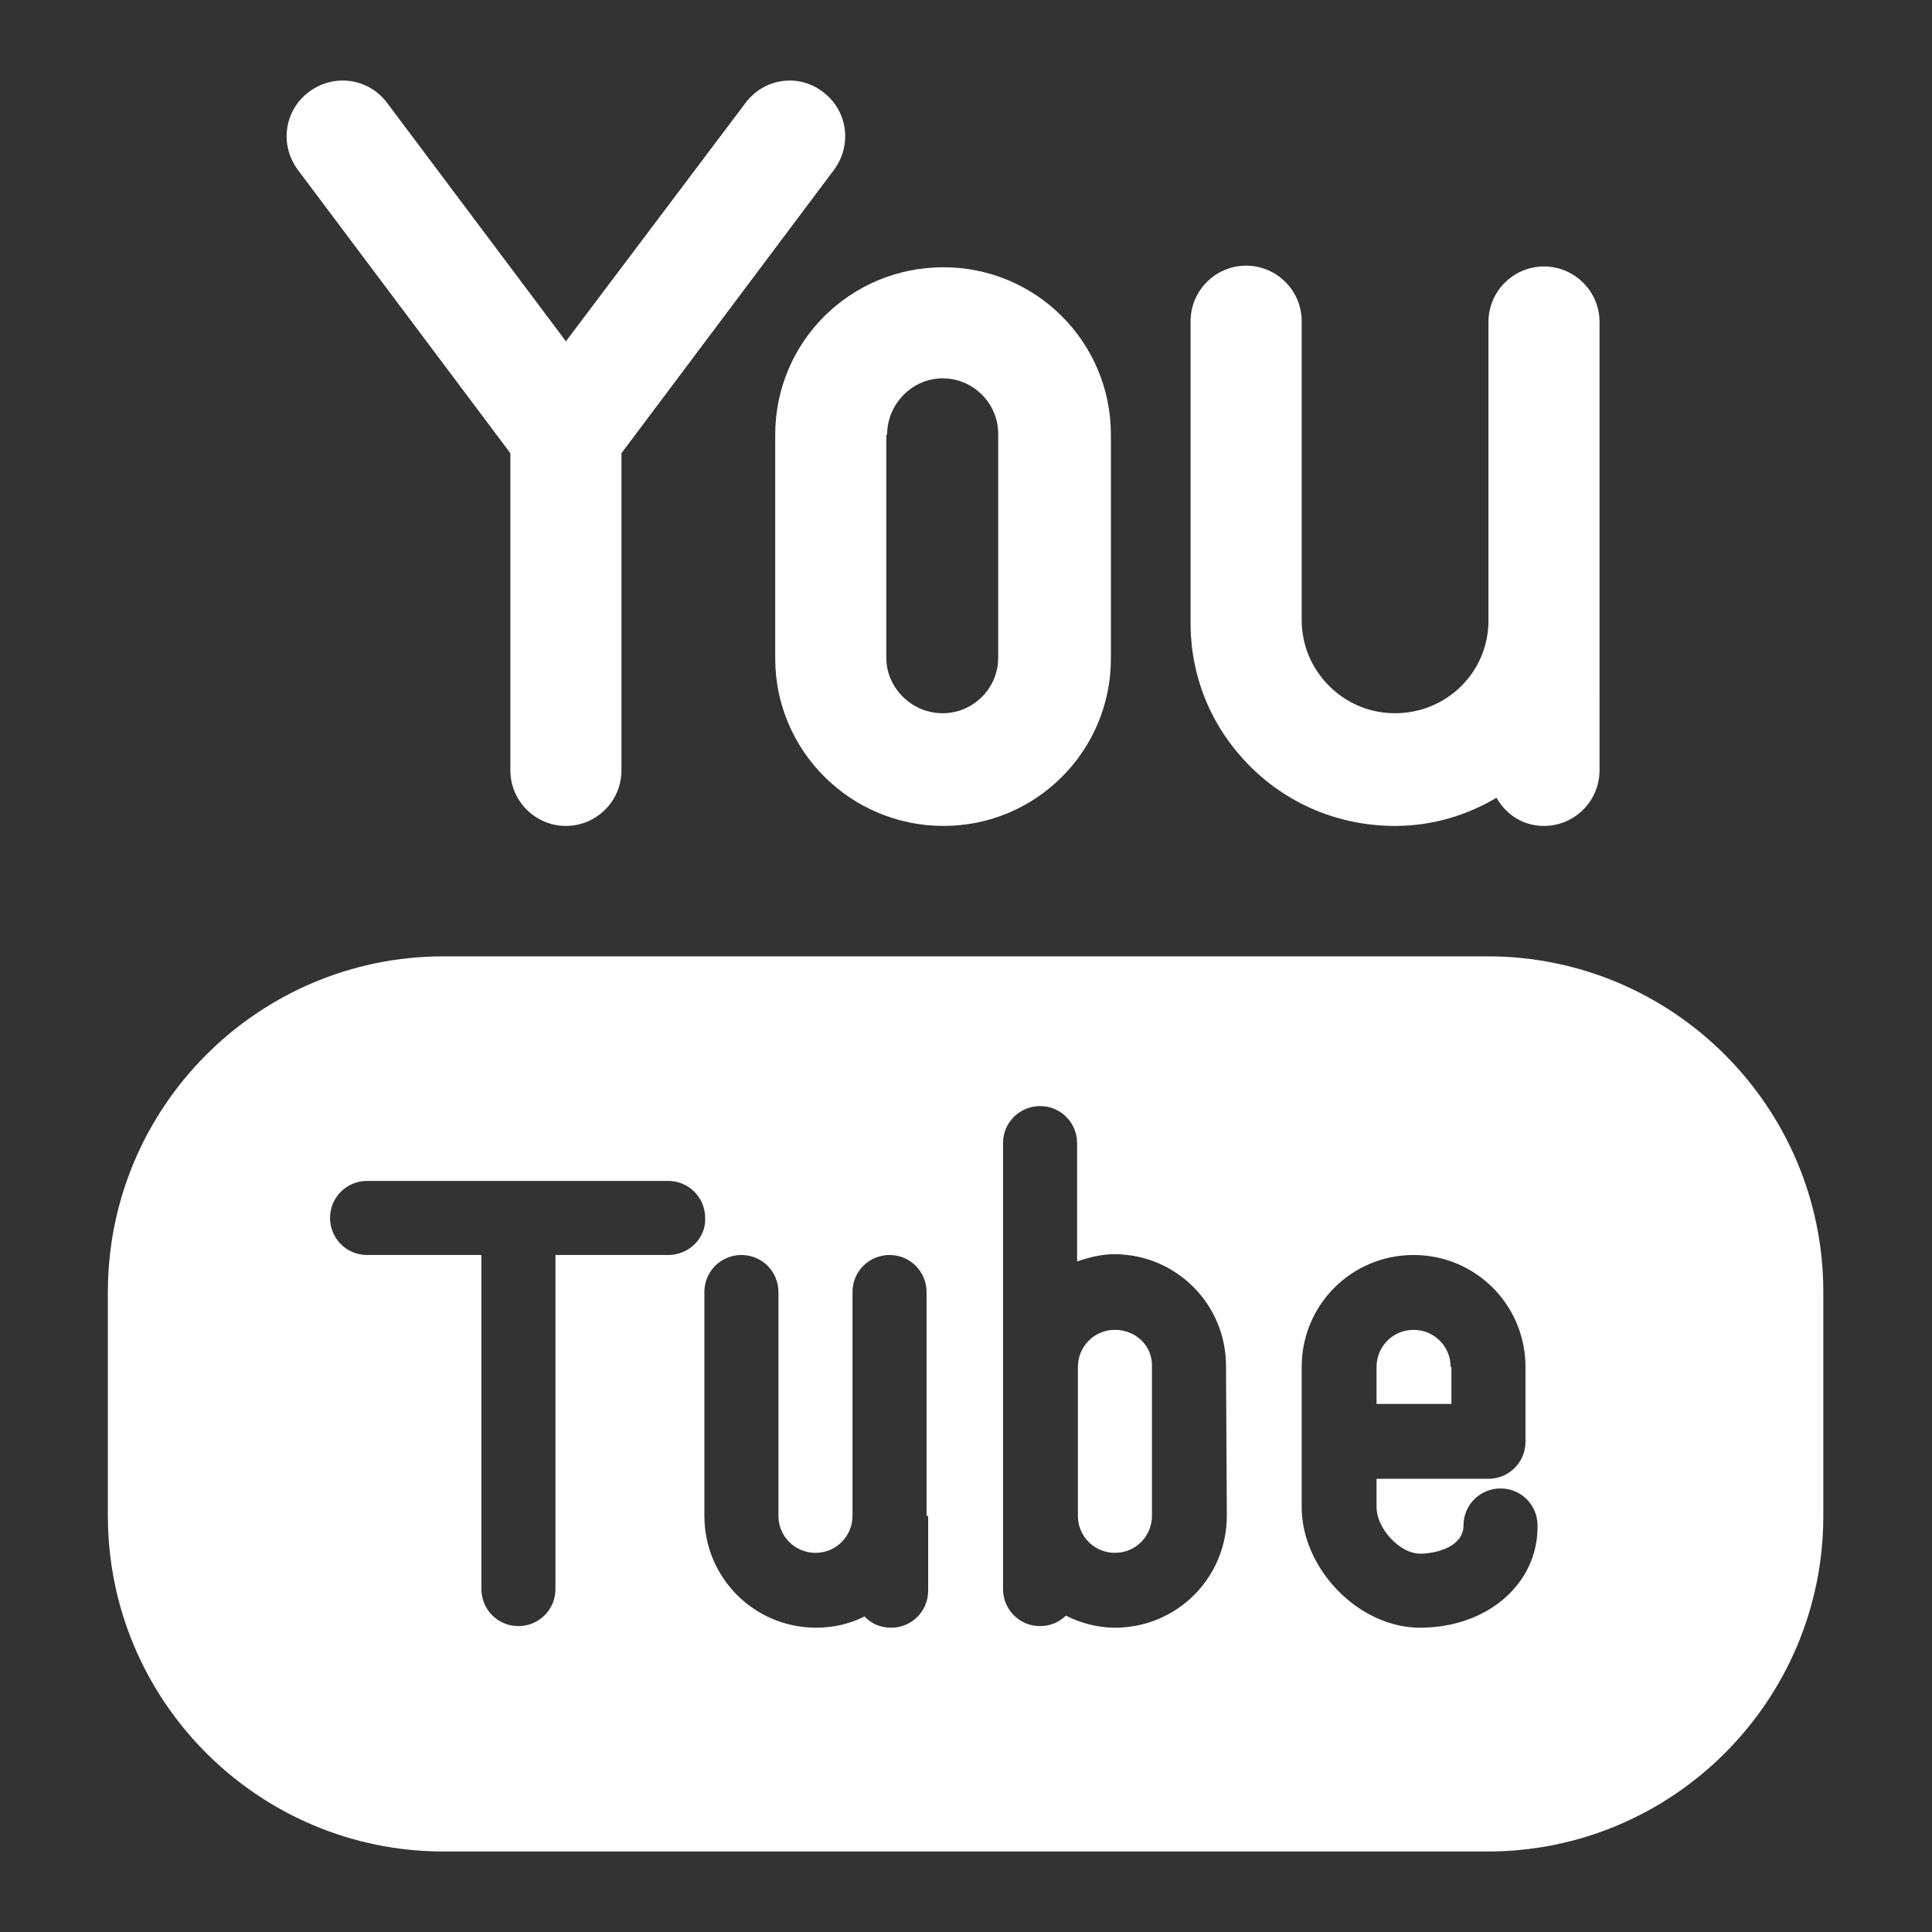 <?xml version="1.0" encoding="utf-8"?>
<!-- Generator: Adobe Illustrator 25.0.1, SVG Export Plug-In . SVG Version: 6.00 Build 0)  -->
<svg version="1.1" id="Layer_1" xmlns="http://www.w3.org/2000/svg" xmlns:xlink="http://www.w3.org/1999/xlink" x="0px" y="0px"
	 viewBox="0 0 24 24" style="enable-background:new 0 0 24 24;" xml:space="preserve">
<rect x="0" y="0" width="24" height="24" fill="#333333" stroke="none"/>
<style type="text/css">
	.st0{fill:#FFFFFF;}
</style>
<g>
	<path class="st0" d="M6.34,5.63v3.94c0,0.38,0.31,0.69,0.69,0.69c0.38,0,0.69-0.31,0.69-0.69V5.63l2.64-3.52
		c0.23-0.31,0.17-0.74-0.14-0.97c-0.3-0.23-0.73-0.17-0.96,0.14L7.03,4.24L4.81,1.28C4.58,0.97,4.15,0.91,3.84,1.14
		C3.53,1.37,3.47,1.8,3.7,2.11L6.34,5.63z"/>
	<path class="st0" d="M9.63,5.4v2.78c0,1.15,0.94,2.08,2.09,2.08s2.08-0.93,2.08-2.08V5.4c0-1.15-0.93-2.08-2.08-2.08
		C10.56,3.32,9.63,4.25,9.63,5.4z M11.02,5.4c0-0.38,0.31-0.7,0.69-0.7c0.38,0,0.69,0.31,0.69,0.69v2.78c0,0.38-0.31,0.69-0.69,0.69
		s-0.7-0.31-0.7-0.69V5.4H11.02z"/>
	<path class="st0" d="M15.53,9.52c0.48,0.48,1.12,0.74,1.8,0.74l0,0c0.46,0,0.89-0.13,1.26-0.35c0.12,0.21,0.33,0.35,0.59,0.35
		c0.38,0,0.69-0.31,0.69-0.69V7.72V7.71V4c0-0.38-0.31-0.69-0.69-0.69c-0.38,0-0.69,0.31-0.69,0.69v3.71c0,0.64-0.52,1.15-1.16,1.15
		l0,0c-0.31,0-0.6-0.12-0.82-0.34s-0.34-0.51-0.34-0.82V3.99c0-0.38-0.31-0.69-0.69-0.69s-0.69,0.31-0.69,0.69V7.7
		C14.78,8.39,15.04,9.03,15.53,9.52z"/>
	<path class="st0" d="M18.02,16.98c0-0.26-0.21-0.46-0.46-0.46c-0.26,0-0.46,0.21-0.46,0.46v0.46h0.93v-0.46H18.02z"/>
	<path class="st0" d="M13.85,16.52c-0.26,0-0.46,0.21-0.46,0.46v1.85c0,0.26,0.21,0.46,0.46,0.46c0.26,0,0.46-0.21,0.46-0.46v-1.85
		C14.32,16.72,14.11,16.52,13.85,16.52z"/>
	<path class="st0" d="M18.48,11.88H5.51c-2.3,0-4.17,1.87-4.17,4.17v2.78c0,2.3,1.87,4.17,4.17,4.17h12.97
		c2.3,0,4.17-1.87,4.17-4.17v-2.78C22.65,13.75,20.78,11.88,18.48,11.88z M8.3,15.59H6.9v4.15c0,0.26-0.21,0.46-0.46,0.46
		c-0.26,0-0.46-0.21-0.46-0.46v-4.15H4.56c-0.26,0-0.46-0.21-0.46-0.46c0-0.26,0.21-0.46,0.46-0.46H8.3c0.26,0,0.46,0.21,0.46,0.46
		C8.77,15.38,8.56,15.59,8.3,15.59z M11.53,18.83v0.93c0,0.26-0.21,0.46-0.46,0.46c-0.13,0-0.25-0.05-0.33-0.14
		c-0.18,0.09-0.38,0.14-0.6,0.14c-0.77,0-1.39-0.62-1.39-1.39v-2.78c0-0.26,0.21-0.46,0.46-0.46c0.26,0,0.46,0.21,0.46,0.46v2.78
		c0,0.26,0.21,0.46,0.46,0.46c0.26,0,0.46-0.21,0.46-0.46v-2.78c0-0.26,0.21-0.46,0.46-0.46c0.26,0,0.46,0.21,0.46,0.46v2.78H11.53z
		 M15.24,18.83c0,0.77-0.62,1.39-1.39,1.39c-0.22,0-0.43-0.06-0.61-0.15c-0.08,0.08-0.19,0.13-0.32,0.13
		c-0.26,0-0.46-0.21-0.46-0.46v-0.91v-1.85V14.2c0-0.26,0.21-0.46,0.46-0.46c0.26,0,0.46,0.21,0.46,0.46v1.47
		c0.15-0.05,0.3-0.09,0.46-0.09c0.77,0,1.39,0.62,1.39,1.39L15.24,18.83L15.24,18.83z M17.64,20.22c-0.76,0-1.47-0.73-1.47-1.5
		v-1.74c0-0.77,0.62-1.39,1.39-1.39c0.77,0,1.39,0.62,1.39,1.39v0.93c0,0.26-0.21,0.46-0.46,0.46H17.1v0.35
		c0,0.27,0.29,0.58,0.54,0.58c0.21,0,0.54-0.09,0.54-0.35c0-0.26,0.21-0.46,0.46-0.46c0.26,0,0.46,0.21,0.46,0.46
		C19.11,19.67,18.48,20.22,17.64,20.22z"/>
</g>
</svg>
